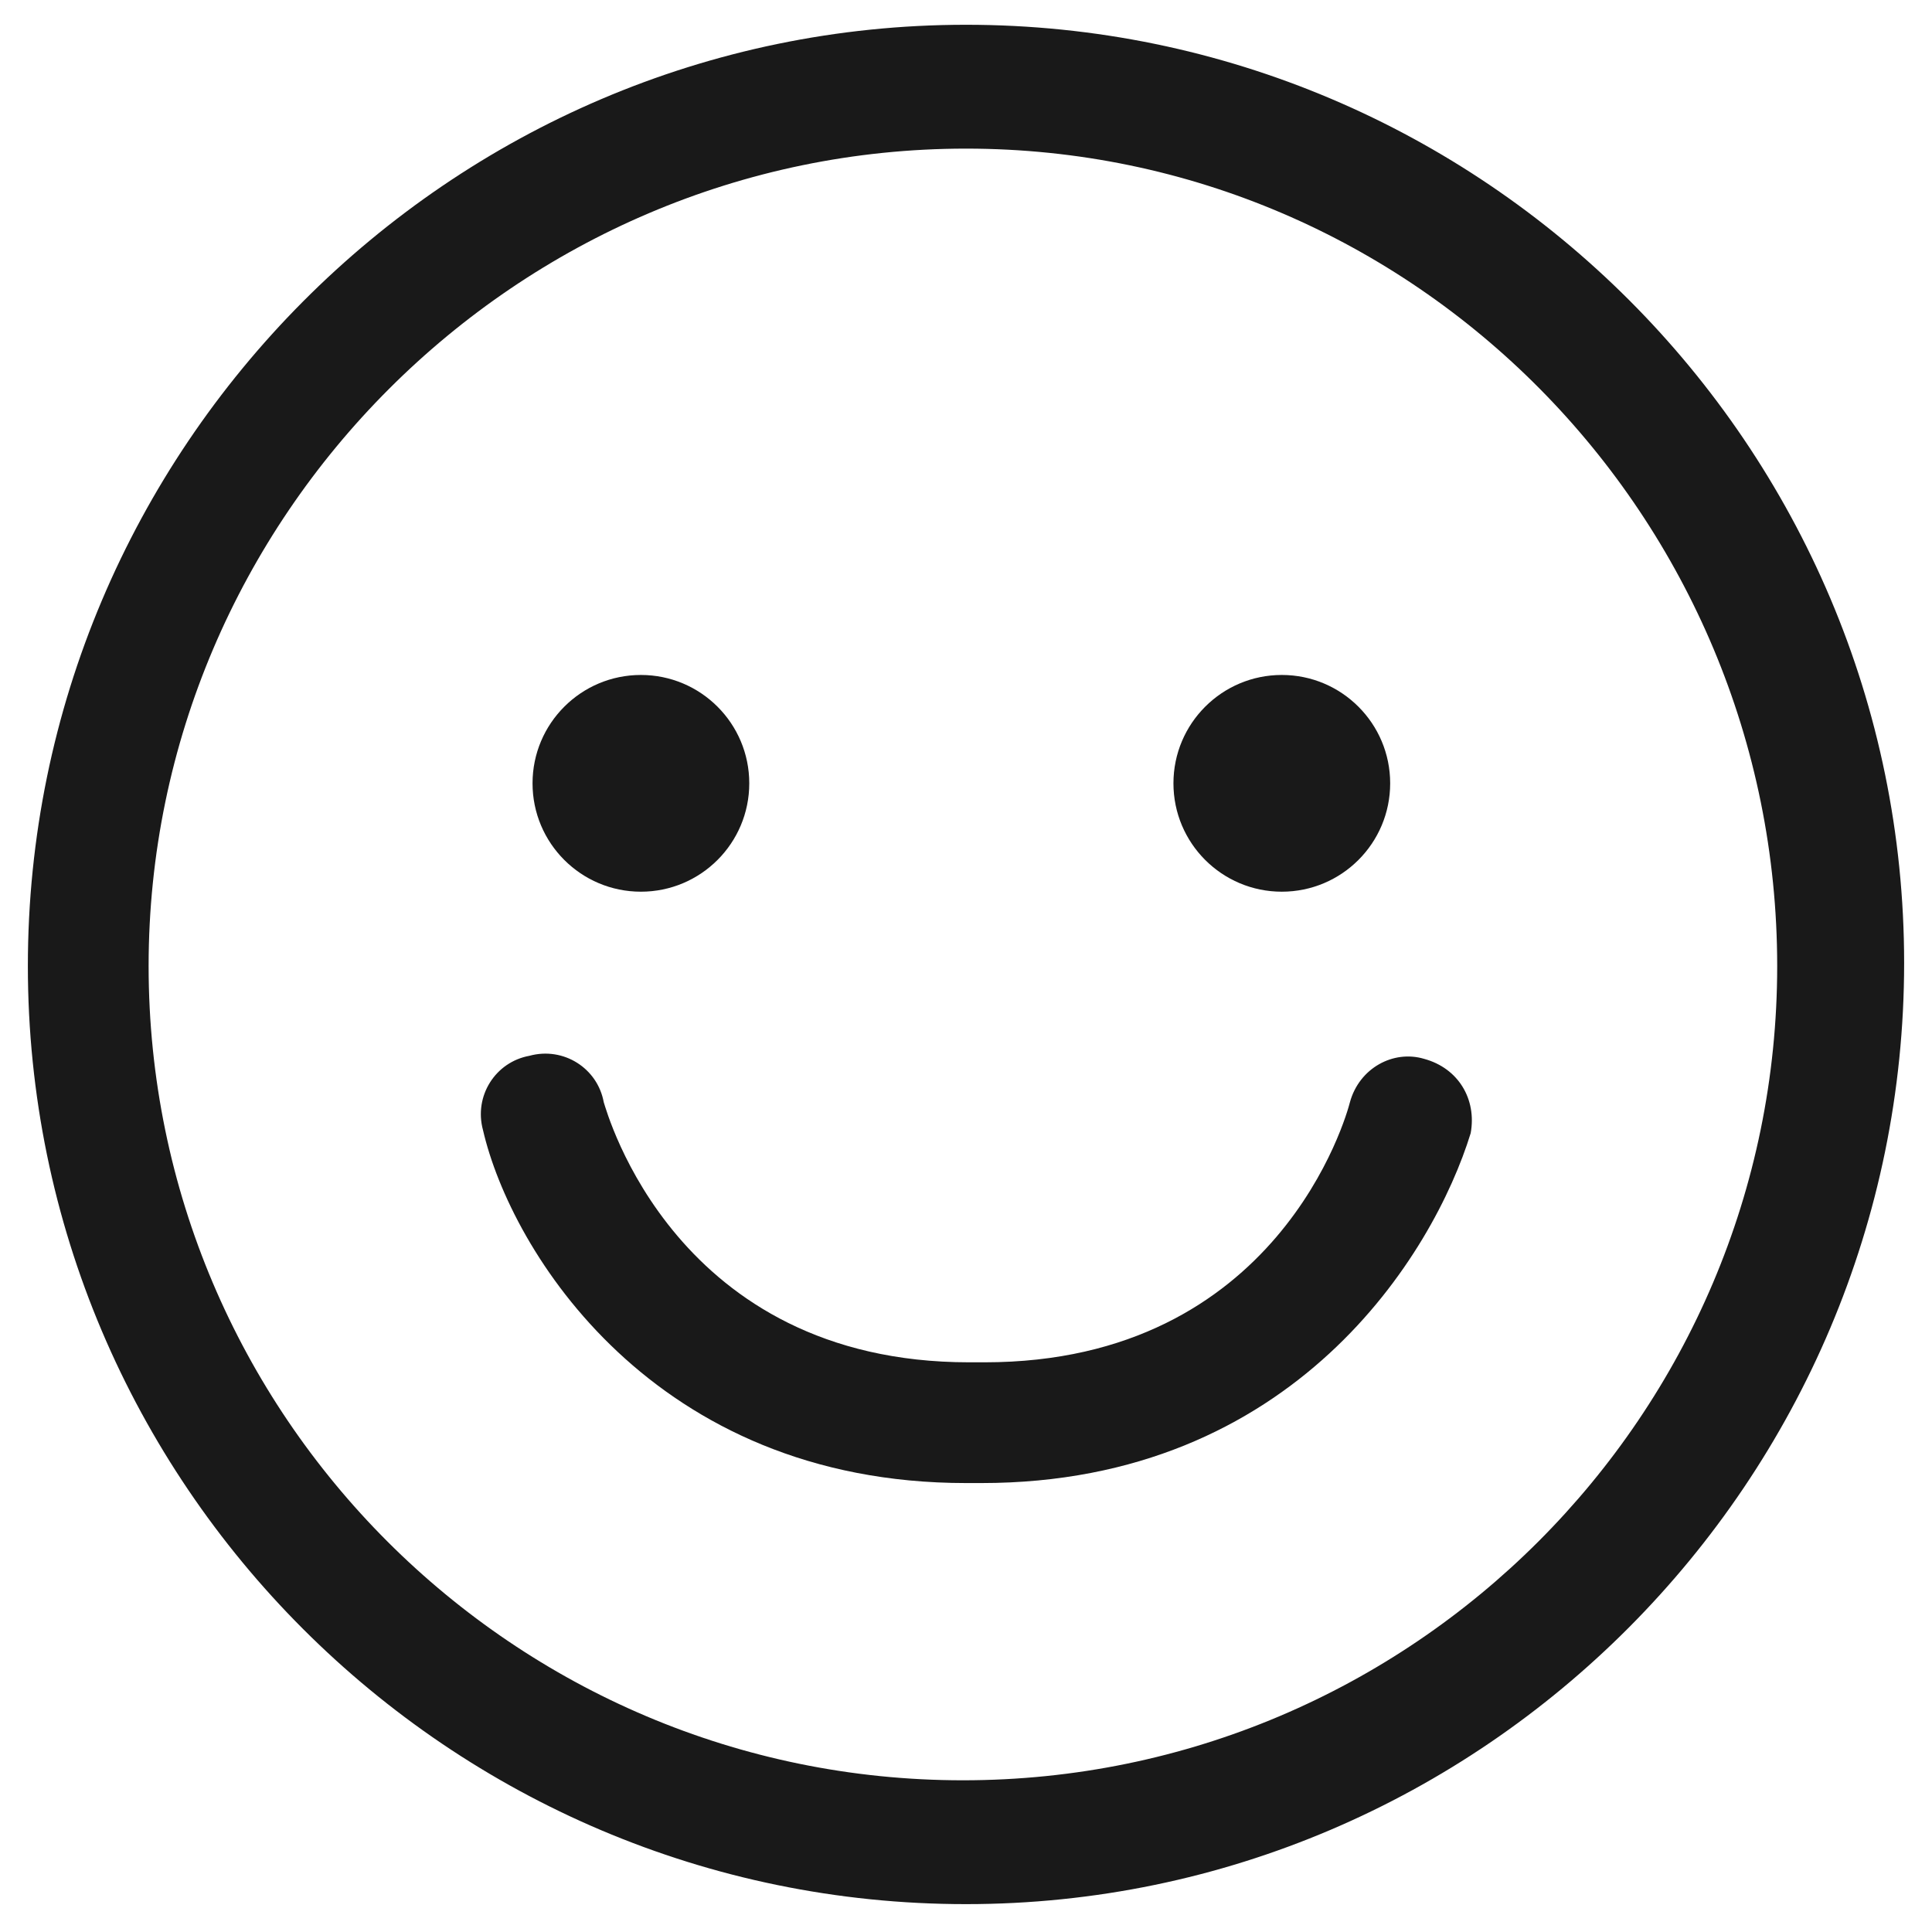 <svg xml:space="preserve" style="enable-background:new 0 0 62.4 62.4;" viewBox="0 0 62.4 62.4" y="0px" x="0px" xmlns:xlink="http://www.w3.org/1999/xlink" xmlns="http://www.w3.org/2000/svg" id="Layer_1" version="1.1">
<style type="text/css">
	.st0{fill:#191919;}
</style>
<path d="M31.2,61.5c-16.7,0-30.3-13.6-30.3-30.3S14.5,0.8,31.2,0.8c16.7,0,30.3,13.6,30.3,30.3S47.9,61.5,31.2,61.5z
	 M31.2,4.8C16.7,4.8,4.8,16.7,4.8,31.2s11.8,26.3,26.3,26.3c14.5,0,26.3-11.8,26.3-26.3S45.7,4.8,31.2,4.8z" class="st0"></path>
<path d="M31.7,47.9h-0.5c-10.1,0-14.7-7.5-15.6-11.4c-0.3-1.1,0.4-2.2,1.5-2.4c1.1-0.3,2.2,0.4,2.4,1.5
	c0.1,0.3,2.3,8.4,11.8,8.4h0.5c9.5,0,11.7-8,11.8-8.4c0.3-1.1,1.4-1.7,2.4-1.4c1.1,0.3,1.7,1.3,1.5,2.4
	C46.3,40.5,41.8,47.9,31.7,47.9z" class="st0"></path>
<circle r="3.5" cy="25.3" cx="20.7" class="st0"></circle>
<circle r="3.5" cy="25.3" cx="41.4" class="st0"></circle>
</svg>
